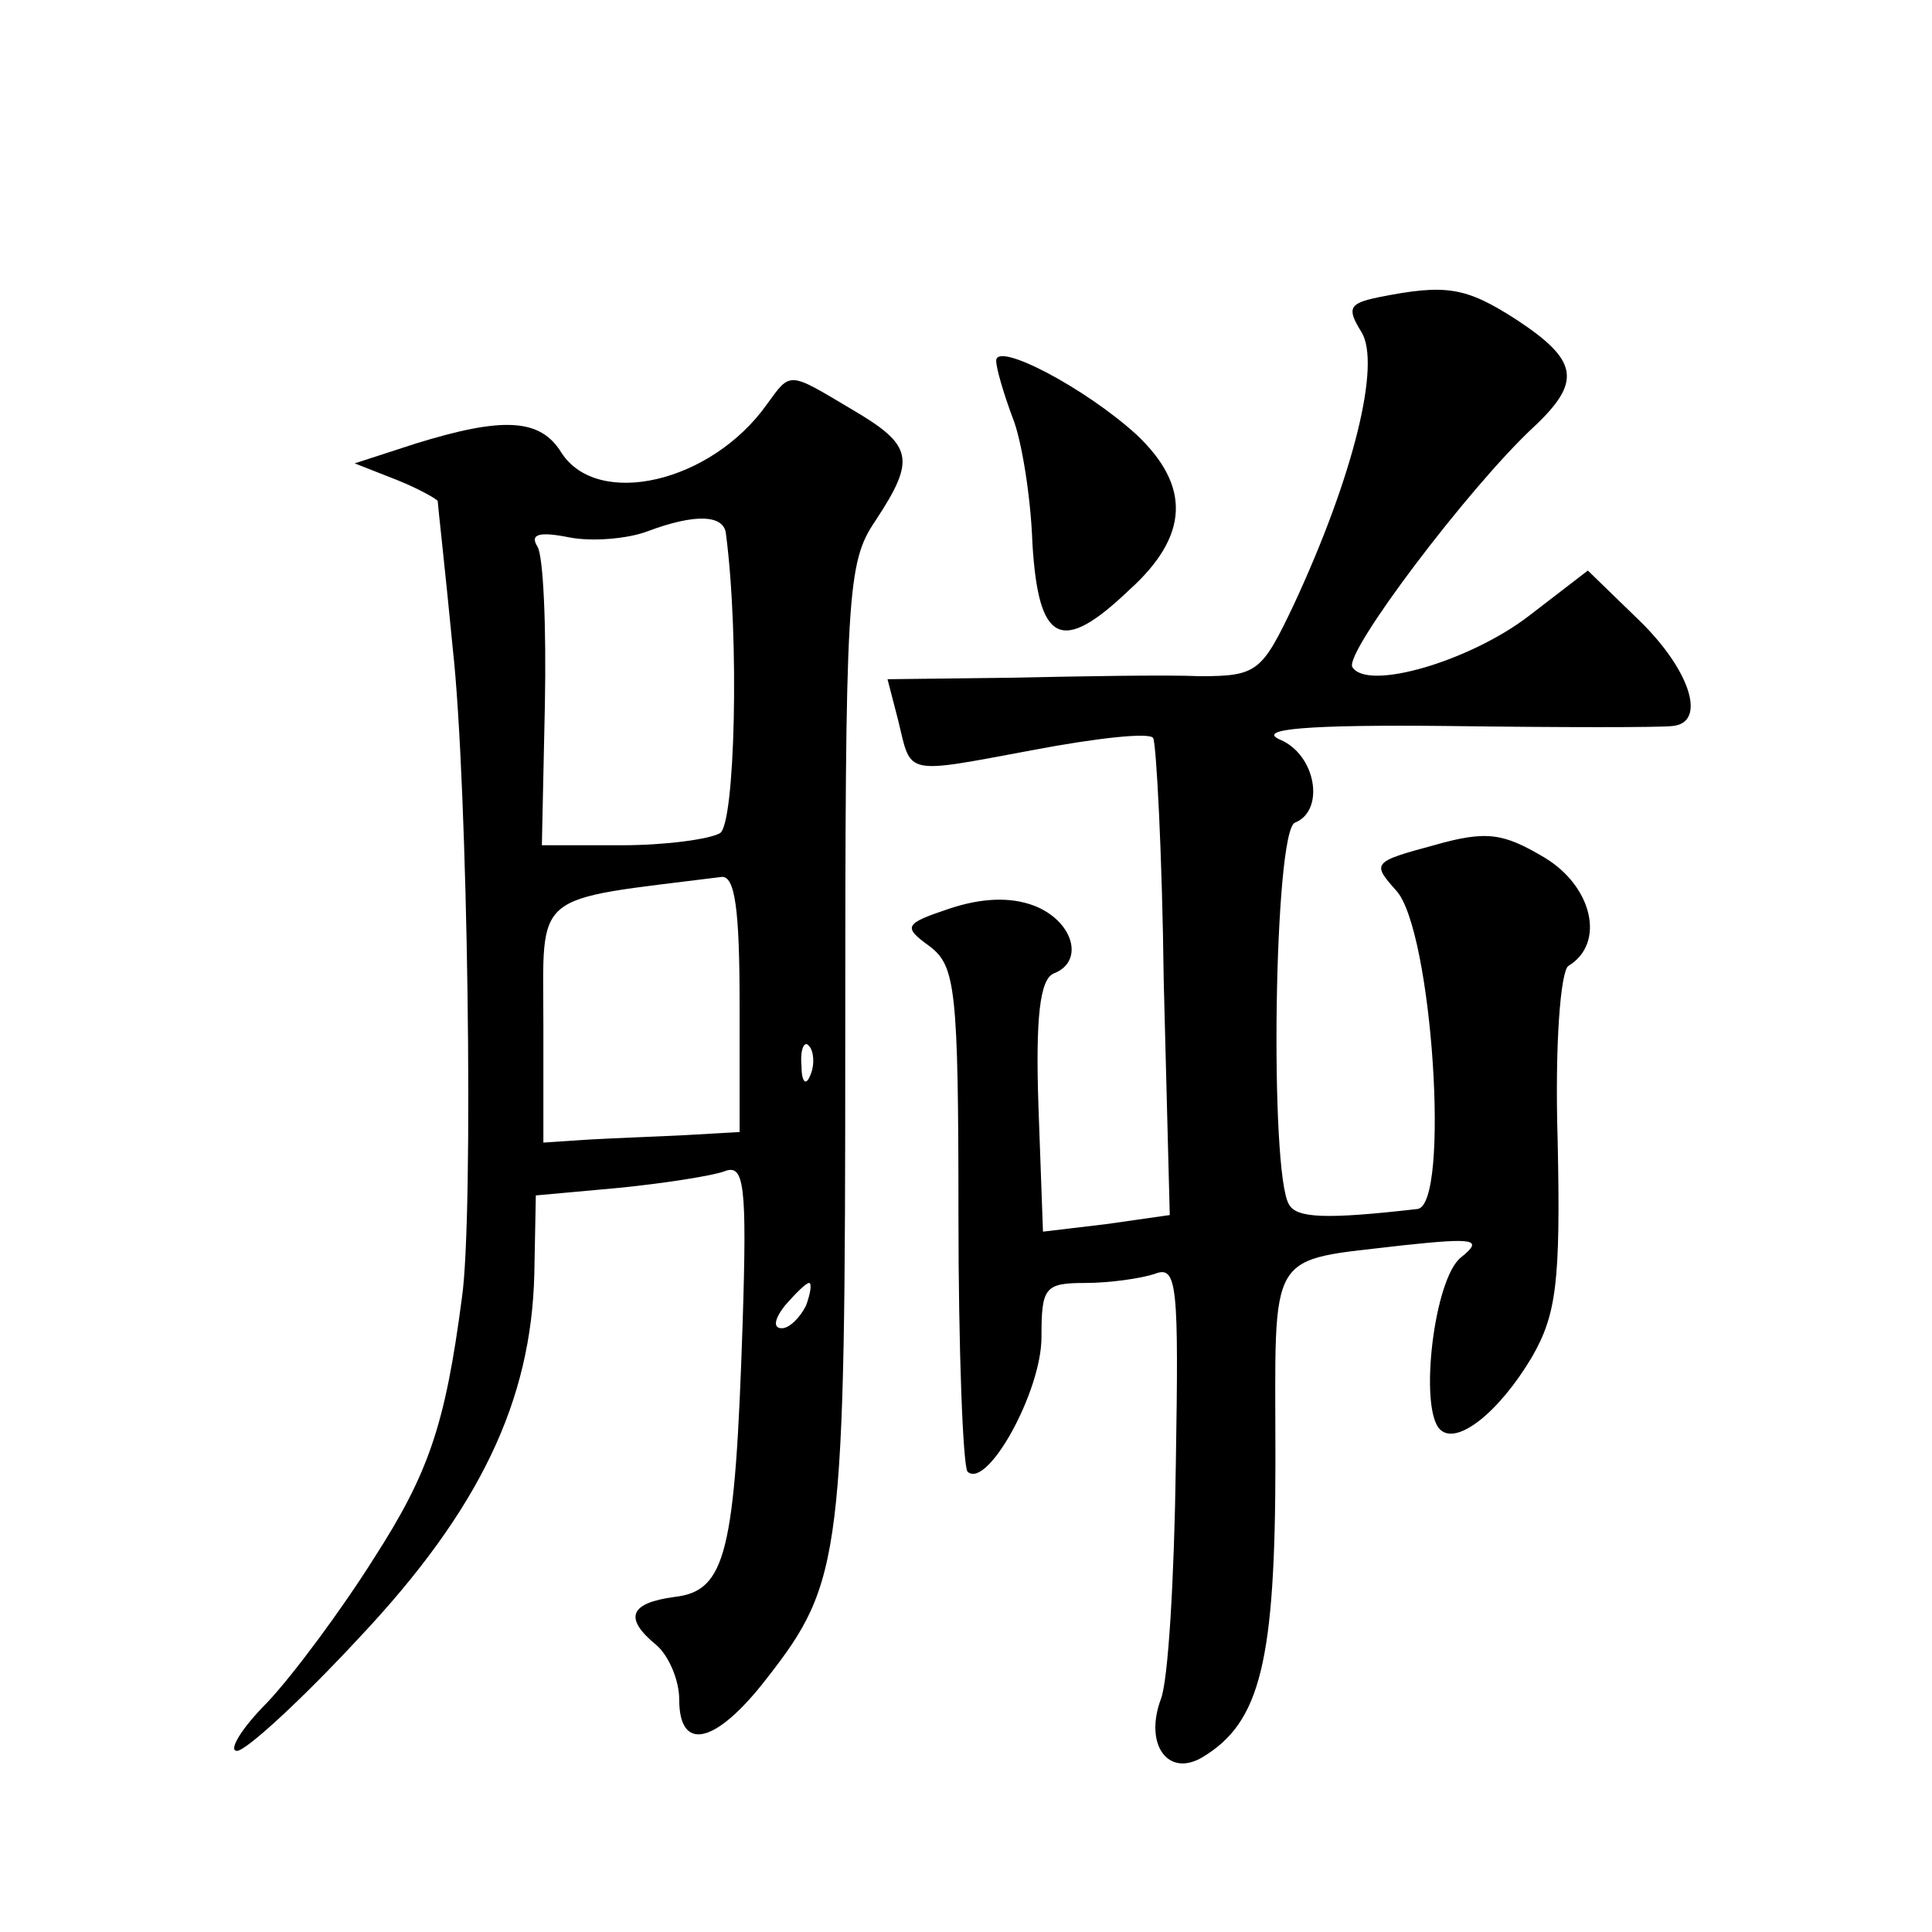 <?xml version="1.0" standalone="no"?>
<!DOCTYPE svg PUBLIC "-//W3C//DTD SVG 20010904//EN"
 "http://www.w3.org/TR/2001/REC-SVG-20010904/DTD/svg10.dtd">
<svg version="1.0" xmlns="http://www.w3.org/2000/svg"
 width="128pt" height="128pt" viewBox="0 0 128 128"
 preserveAspectRatio="xMidYMid meet">
<g transform="translate(0,128) scale(0.1,-0.1)"
fill="#0" stroke="none">
<path d="M913 1083 c-19 -4 -21 -7 -11 -23 13 -21 -5 -95 -45 -181 -21 -44 -24
-47 -62 -47 -22 1 -78 0 -124 -1 l-83 -1 7 -27 c9 -37 3 -36 89 -20 42 8 78 12
80 8 2 -3 6 -76 7 -161 l4 -155 -42 -6 -42 -5 -3 83 c-2 59 1 84 10 88 21 8 13
35 -13 45 -16 6 -35 5 -56 -2 -30 -10 -31 -12 -13 -25 17 -13 19 -28 19 -178 0
-90 3 -166 6 -170 13 -12 49 53 49 89 0 33 2 36 29 36 16 0 37 3 46 6 15 6 16 -7
14 -127 -1 -74 -5 -143 -10 -155 -11 -30 5 -52 28 -38 38 23 48 63 48 197 0 142
-7 131 85 142 47 5 53 4 38 -8 -18 -14 -28 -100 -14 -114 11 -11 39 11 61 48 16
28 19 49 17 143 -2 65 2 112 7 116 25 15 16 53 -16 72 -27 16 -38 18 -73 8 -41
-11 -41 -12 -25 -30 24 -26 36 -209 14 -211 -61 -7 -80 -6 -85 3 -13 21 -10 248
4 253 20 8 14 45 -10 55 -16 7 18 10 112 9 74 -1 141 -1 148 0 23 2 12 37 -22 70
l-34 33 -39 -30 c-39 -30 -107 -50 -117 -34 -6 9 77 119 120 159 32 30 30 44 -11
71 -34 22 -47 24 -92 15z M660 1041 c0 -5 5 -22 11 -38 6 -15 12 -53 13 -83 4 -66
19 -74 64 -31 40 36 41 69 5 103 -34 31 -93 62 -93 49z M508 1012 c-37 -52 -112
-69 -136 -32 -14 23 -39 24 -97 6 l-40 -13 28 -11 c15 -6 27 -13 27 -14 0 -2 5
-46 10 -98 10 -90 14 -376 6 -430 -11 -84 -22 -116 -58 -172 -22 -35 -54 -78 -71
-96 -17 -17 -26 -32 -20 -32 6 0 43 34 81 75 80 85 114 157 116 241 l1 52 55 5
c30 3 62 8 70 11 13 5 15 -8 12 -101 -5 -152 -11 -177 -45 -181 -30 -4 -34 -14
-12 -32 8 -7 15 -23 15 -36 0 -35 24 -30 58 14 50 64 52 81 52 421 0 299 1 318
20 346 27 41 25 50 -16 74 -42 25 -40 25 -56 3z m-27 -86 c9 -69 6 -192 -4 -198
-7 -4 -36 -8 -65 -8 l-53 0 2 93 c1 52 -1 99 -5 105 -5 8 1 10 21 6 15 -3 39 -1
52 4 32 12 51 11 52 -2z m9 -311 l0 -85 -35 -2 c-19 -1 -48 -2 -65 -3 l-30 -2 0
78 c0 90 -9 82 118 98 9 1 12 -22 12 -84z m47 -47 c-3 -8 -6 -5 -6 6 -1 11 2 17
5 13 3 -3 4 -12 1 -19z m-3 -153 c-4 -8 -11 -15 -16 -15 -6 0 -5 6 2 15 7 8 14
15 16 15 2 0 1 -7 -2 -15z"/>
</g>
</svg>
